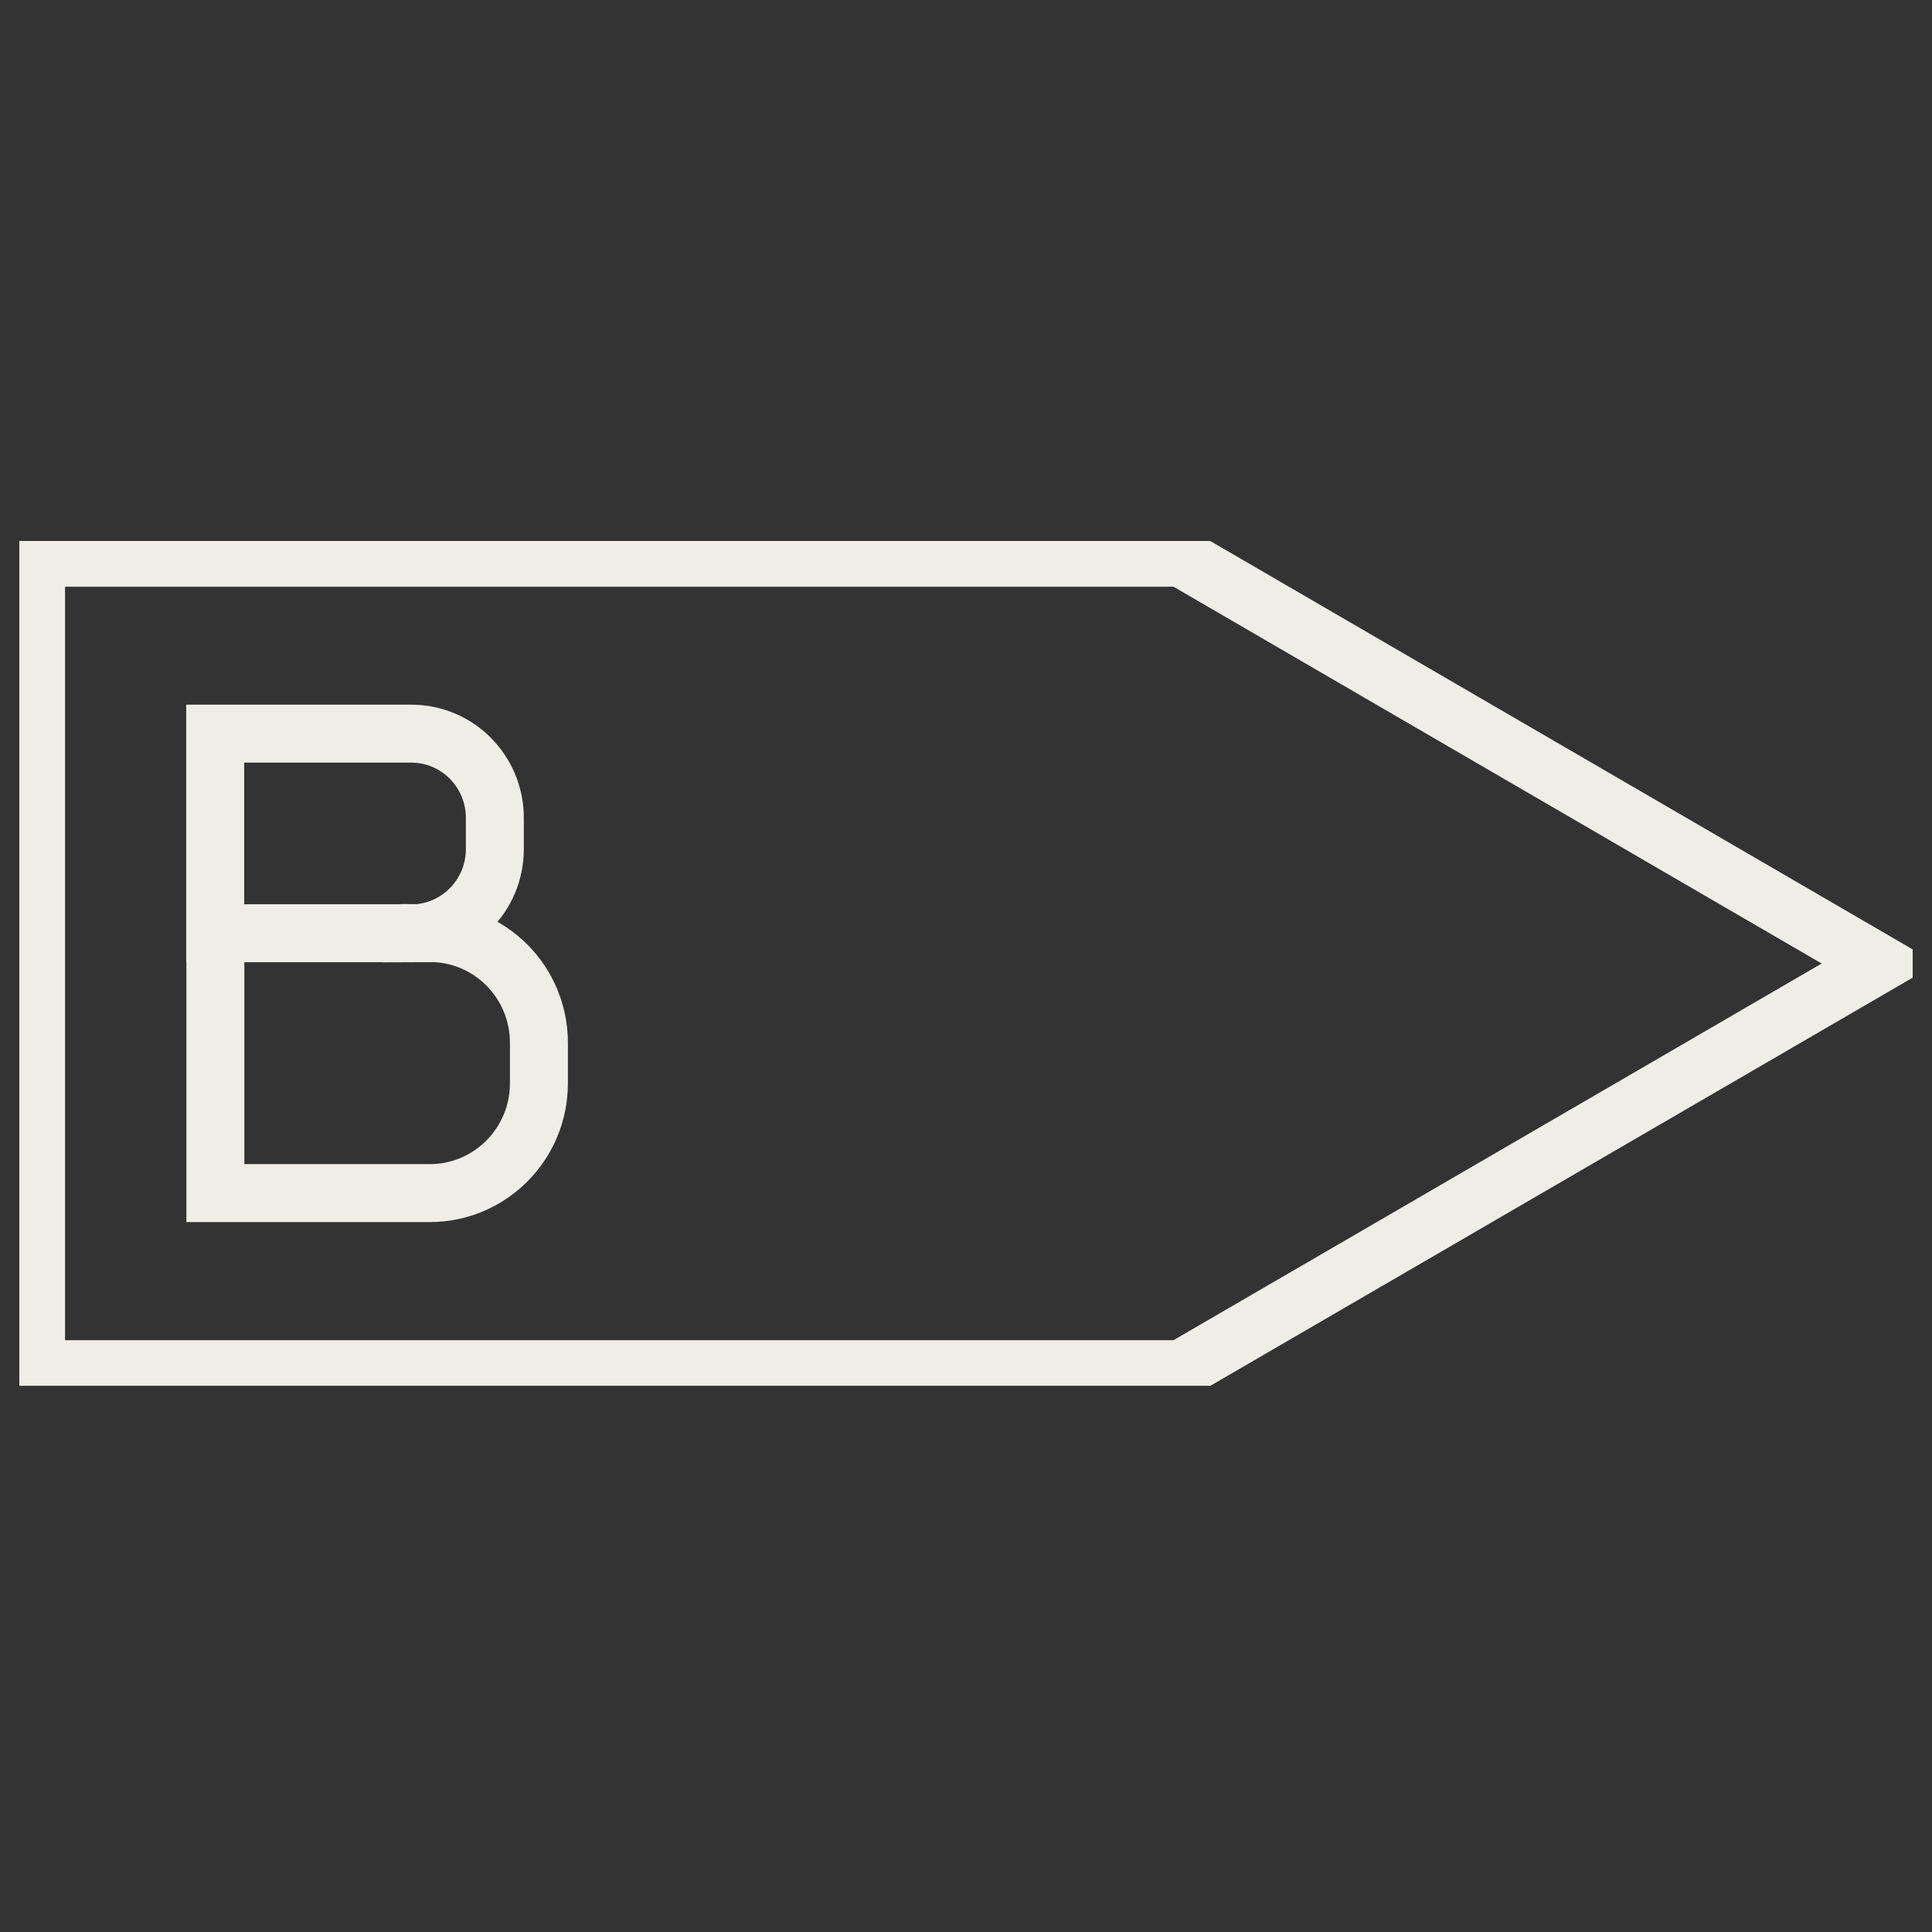 <?xml version="1.0" encoding="UTF-8"?> <svg xmlns="http://www.w3.org/2000/svg" width="100" height="100" viewBox="0 0 100 100" fill="none"><rect x="0" y="0" width="100" height="100" fill="#333333" stroke="none"/><g clip-path="url(#clip0_19_821)"><path d="M22.248 48.302H11.147V61.754H22.248C25.361 61.754 27.894 59.212 27.894 56.073V53.974C27.894 50.835 25.37 48.294 22.248 48.294V48.302ZM21.285 48.302H11.138V37.973H21.285C23.679 37.973 25.613 39.925 25.613 42.336V43.949C25.613 46.36 23.67 48.311 21.285 48.311V48.302ZM1.867 28.876V70.868H61.144L97.274 49.872L61.144 28.867H1.867V28.876Z" stroke="#EEEEE7" stroke-width="3" stroke-miterlimit="10"></path></g><defs><clipPath id="clip0_19_821"><rect width="98" height="43.727" fill="white" transform="translate(1 28)"></rect></clipPath></defs></svg> 